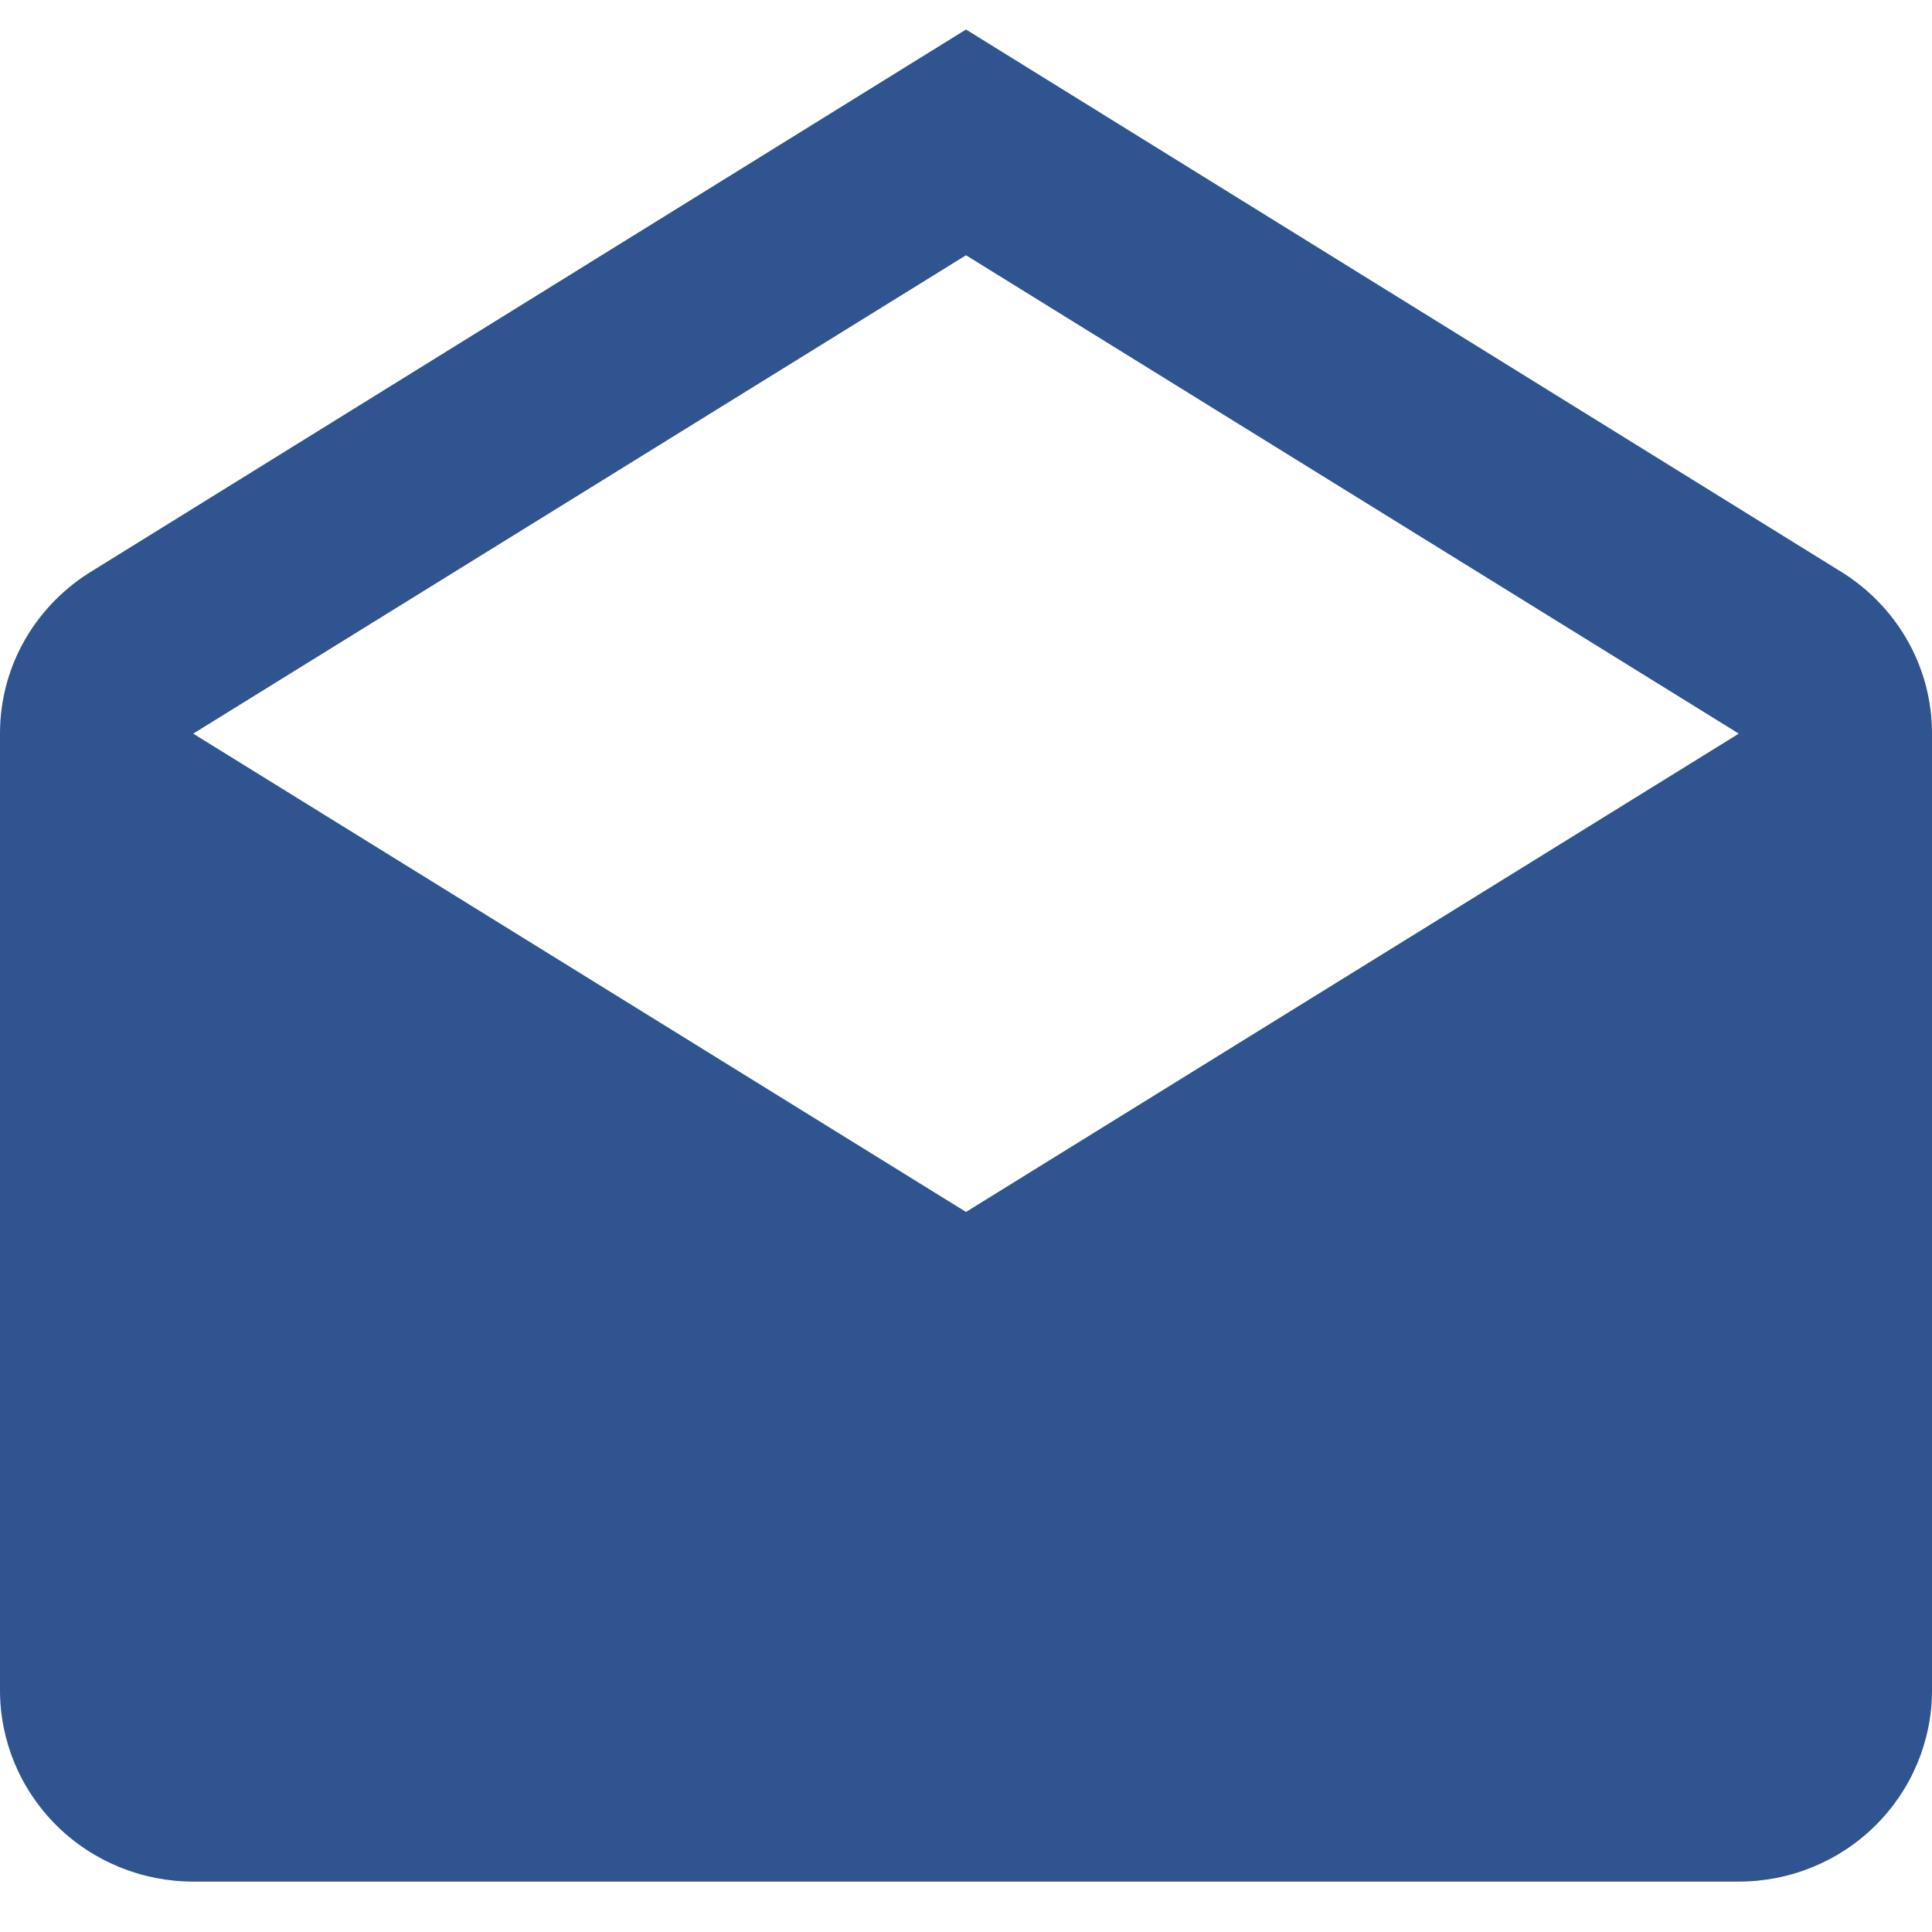 <svg width="33" height="33" viewBox="0 0 33 33" fill="none" xmlns="http://www.w3.org/2000/svg">
<path d="M3.3 12.531L16.5 20.701L29.7 12.531L16.5 4.36L3.3 12.531ZM33 12.531V28.871C33 29.738 32.652 30.569 32.033 31.182C31.415 31.795 30.575 32.139 29.7 32.139H3.3C2.425 32.139 1.585 31.795 0.967 31.182C0.348 30.569 0 29.738 0 28.871V12.531C0 11.338 0.643 10.308 1.601 9.736L16.5 0.504L31.399 9.736C32.356 10.308 33 11.338 33 12.531Z" fill="#2F548F"/>
</svg>
